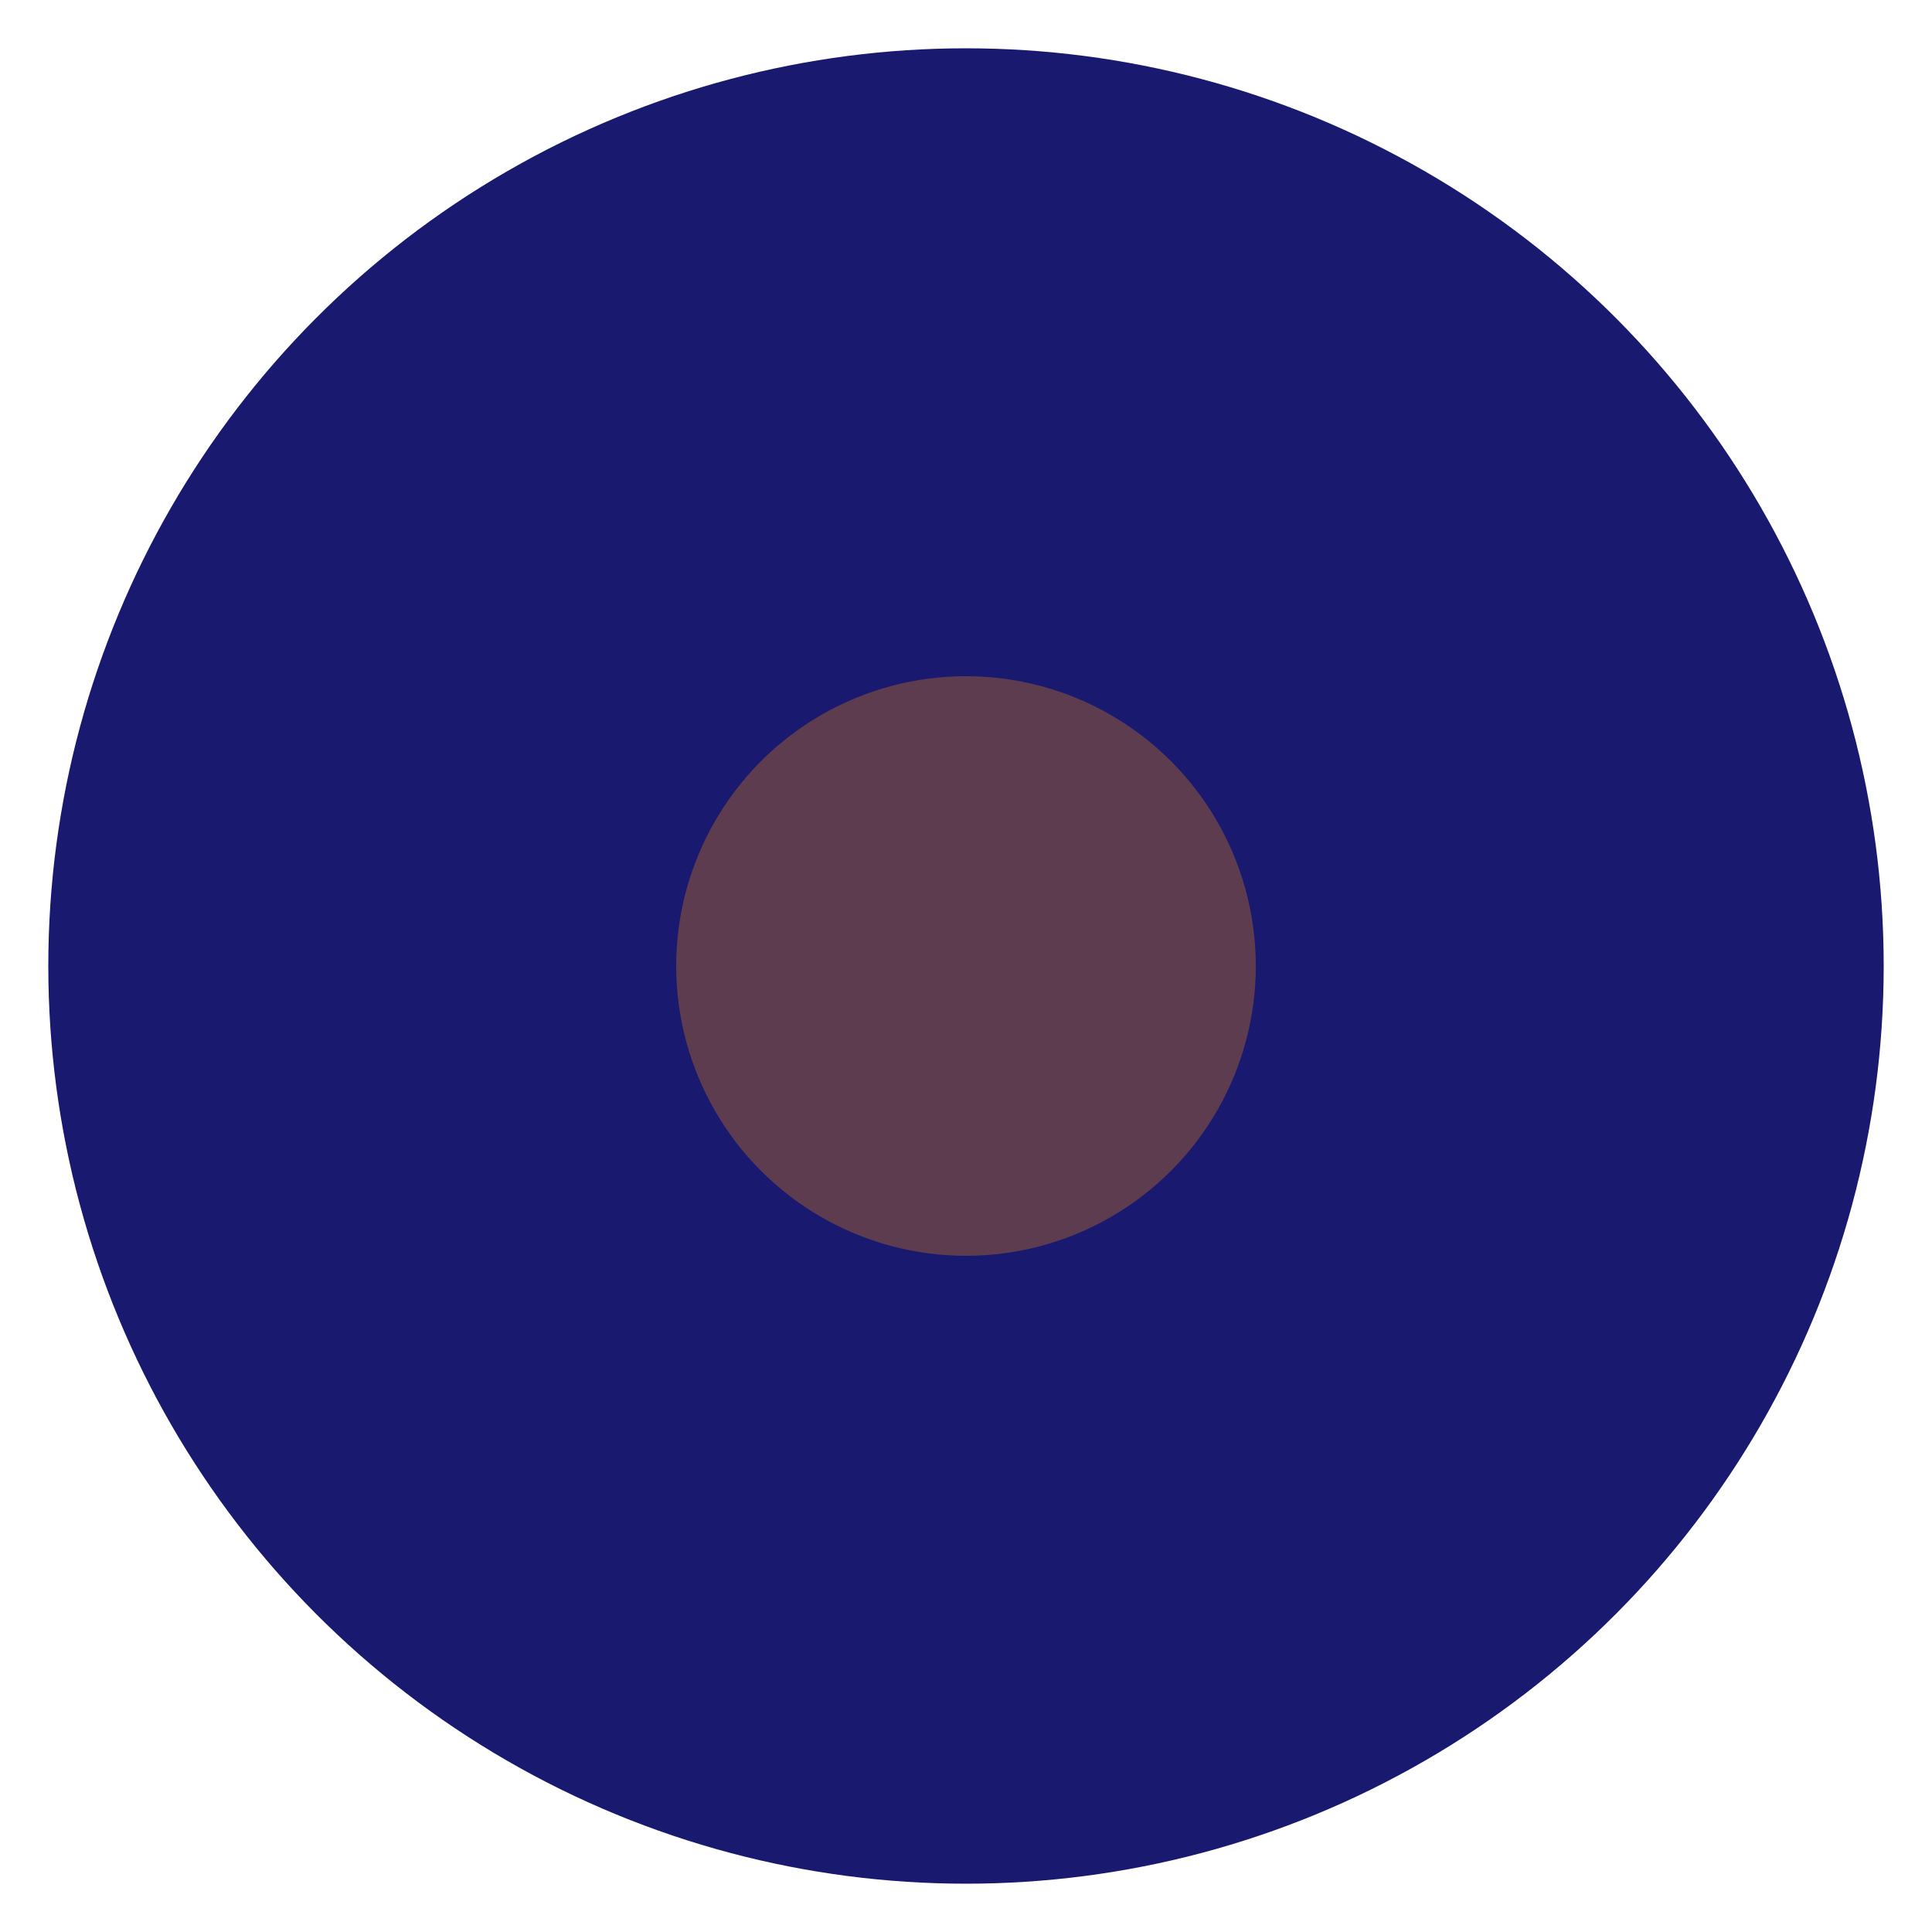 <svg width="40" height="40" viewBox="0 0 40 40" xmlns="http://www.w3.org/2000/svg">
  <defs>
    <style>
      .primary { fill: #191970; }
      .accent { fill: #FF8C00; opacity: 0.3; }
    </style>
  </defs>
  <circle cx="20" cy="20" r="18" fill="none" stroke="#191970" stroke-width="2" class="primary"/>
  <path d="M14 20h12M20 14v12" stroke="#191970" stroke-width="3" stroke-linecap="round" class="primary"/>
  <circle cx="20" cy="20" r="6" class="accent"/>
</svg>